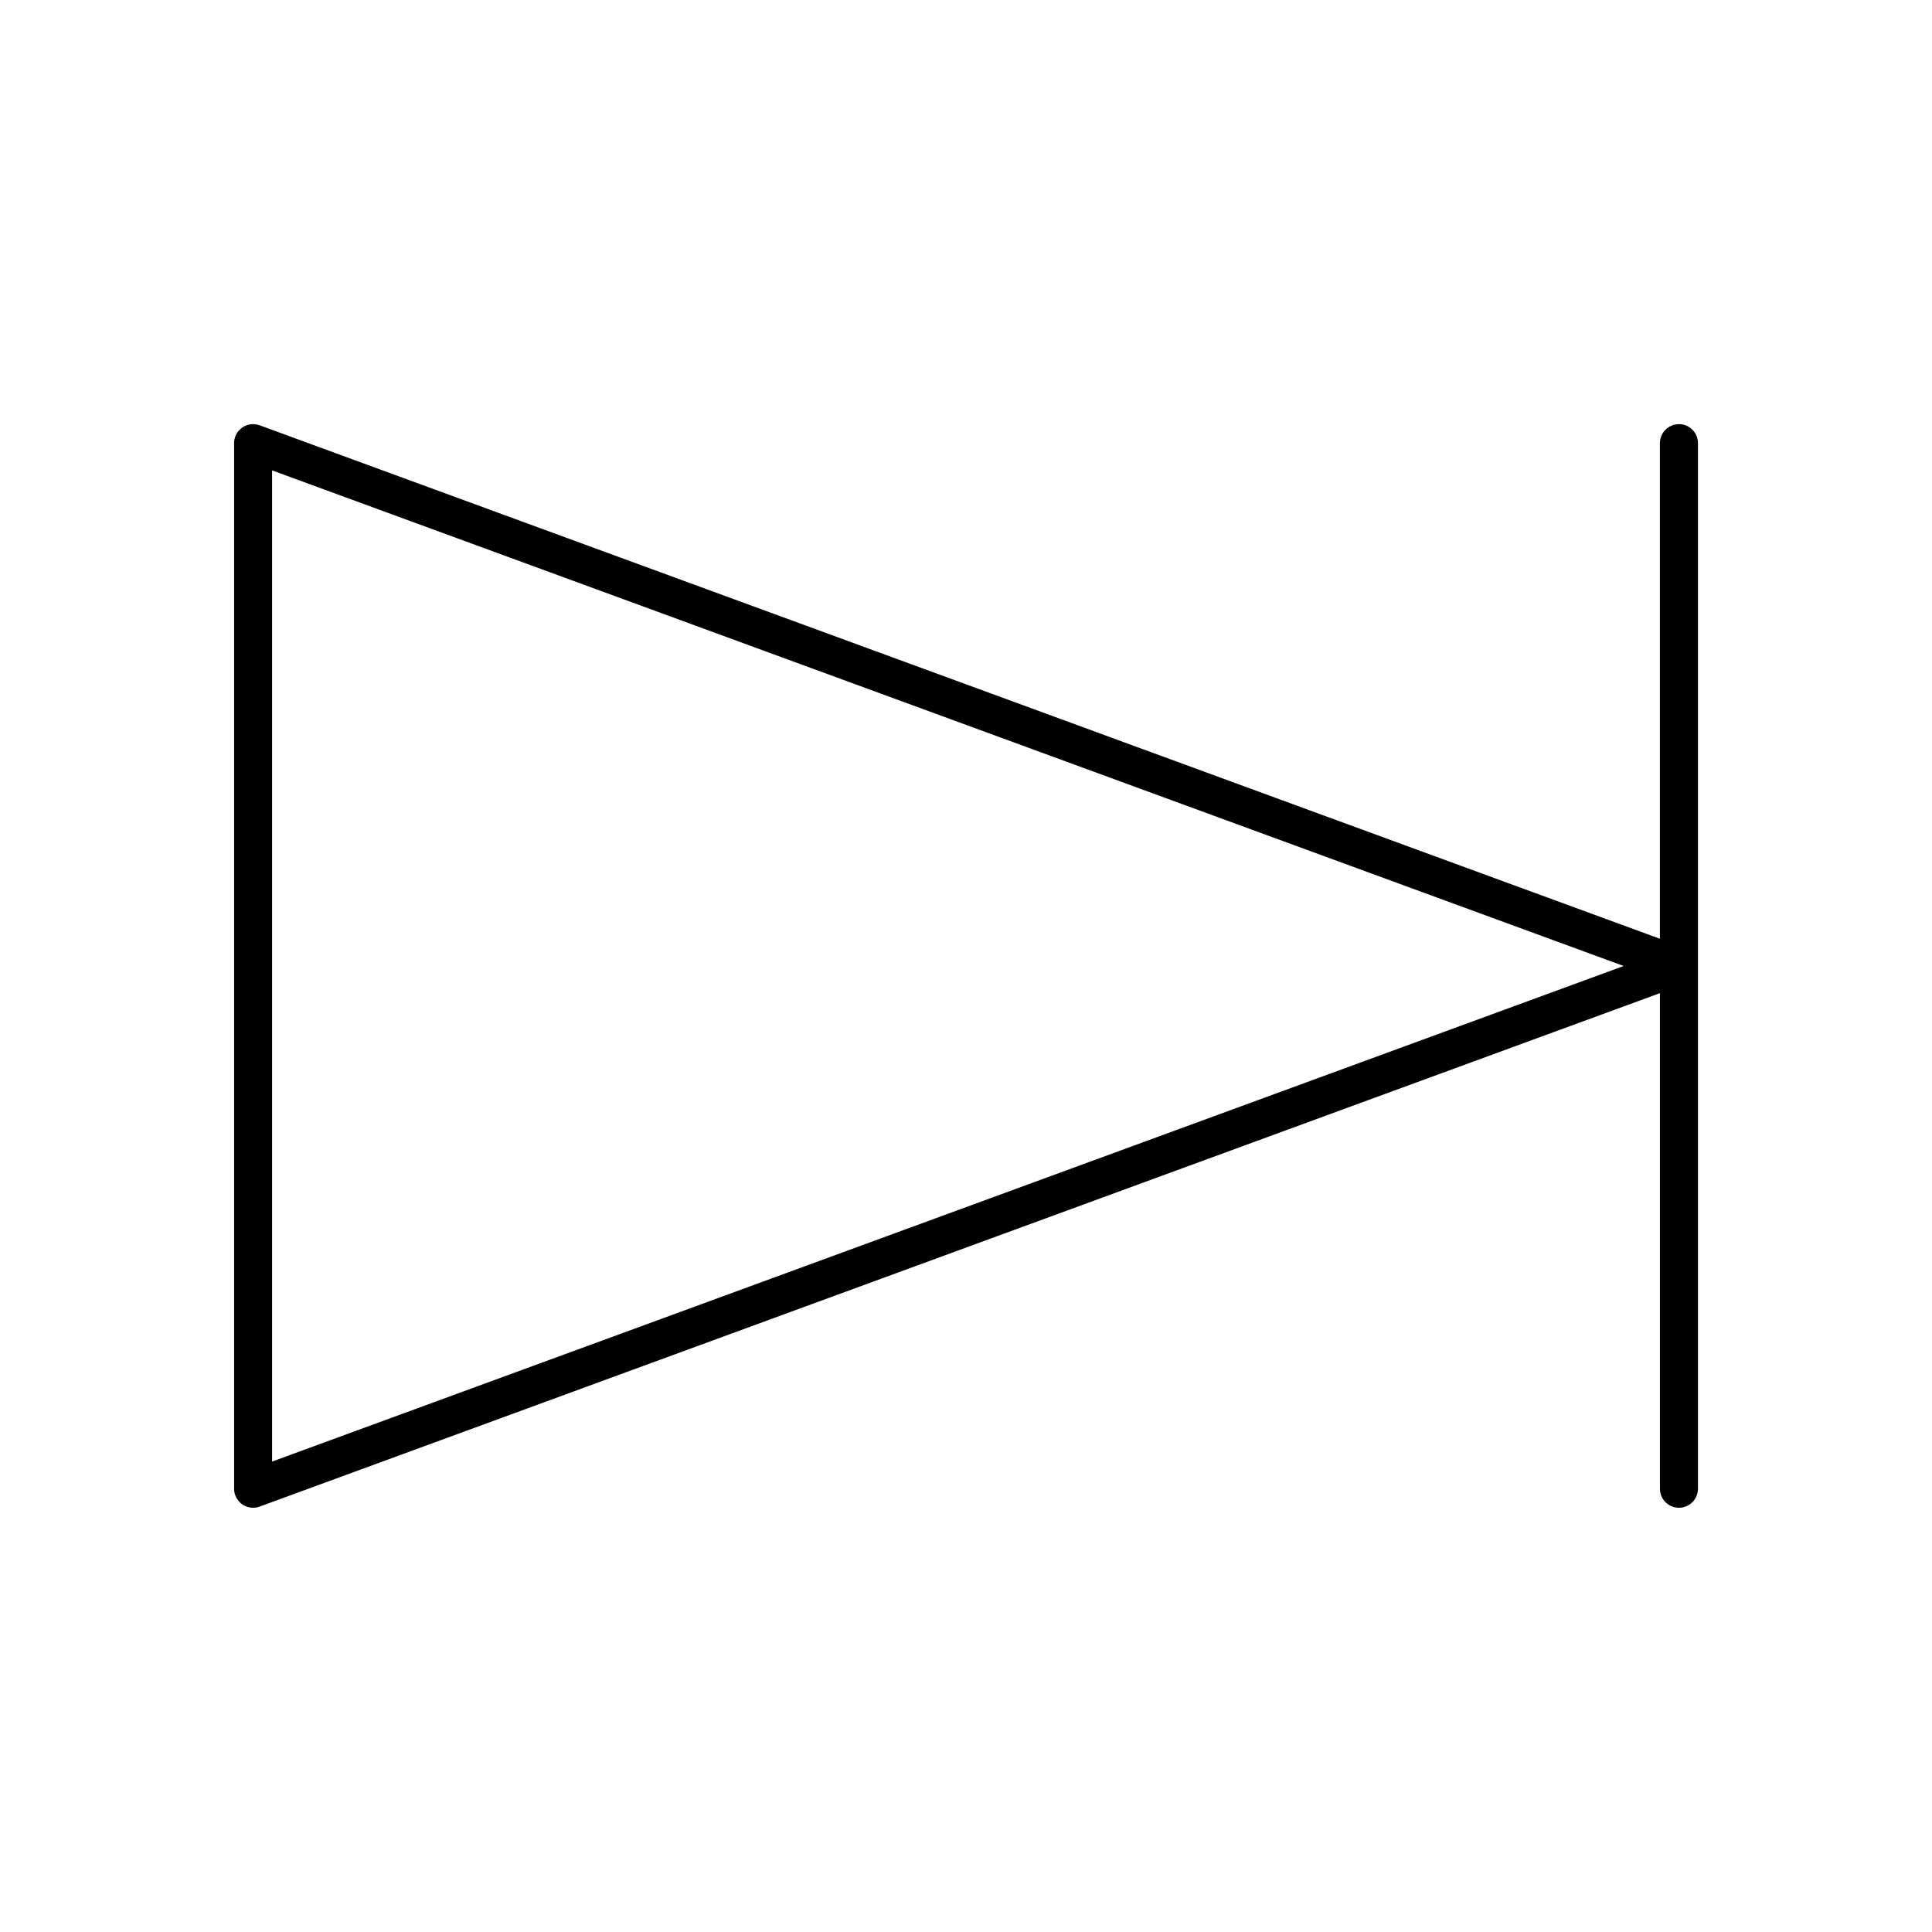 <?xml version="1.0" encoding="UTF-8"?>
<!-- Uploaded to: ICON Repo, www.svgrepo.com, Generator: ICON Repo Mixer Tools -->
<svg fill="#000000" width="800px" height="800px" version="1.1" viewBox="144 144 512 512" xmlns="http://www.w3.org/2000/svg">
 <path d="m588.93 256.41c-2.781 0-5.039 2.254-5.039 5.039v131.33l-371.08-136.07c-1.543-0.57-3.273-0.348-4.621 0.602-1.348 0.941-2.152 2.484-2.152 4.129v277.09c0 1.645 0.805 3.188 2.152 4.129 0.859 0.605 1.867 0.914 2.887 0.914 0.582 0 1.172-0.102 1.734-0.309l371.09-136.07v131.34c0 2.781 2.254 5.039 5.039 5.039 2.781 0 5.039-2.254 5.039-5.039l-0.004-138.55v-138.55c0-2.781-2.254-5.035-5.039-5.035zm-372.82 274.92v-262.67l358.18 131.34z"/>
</svg>
